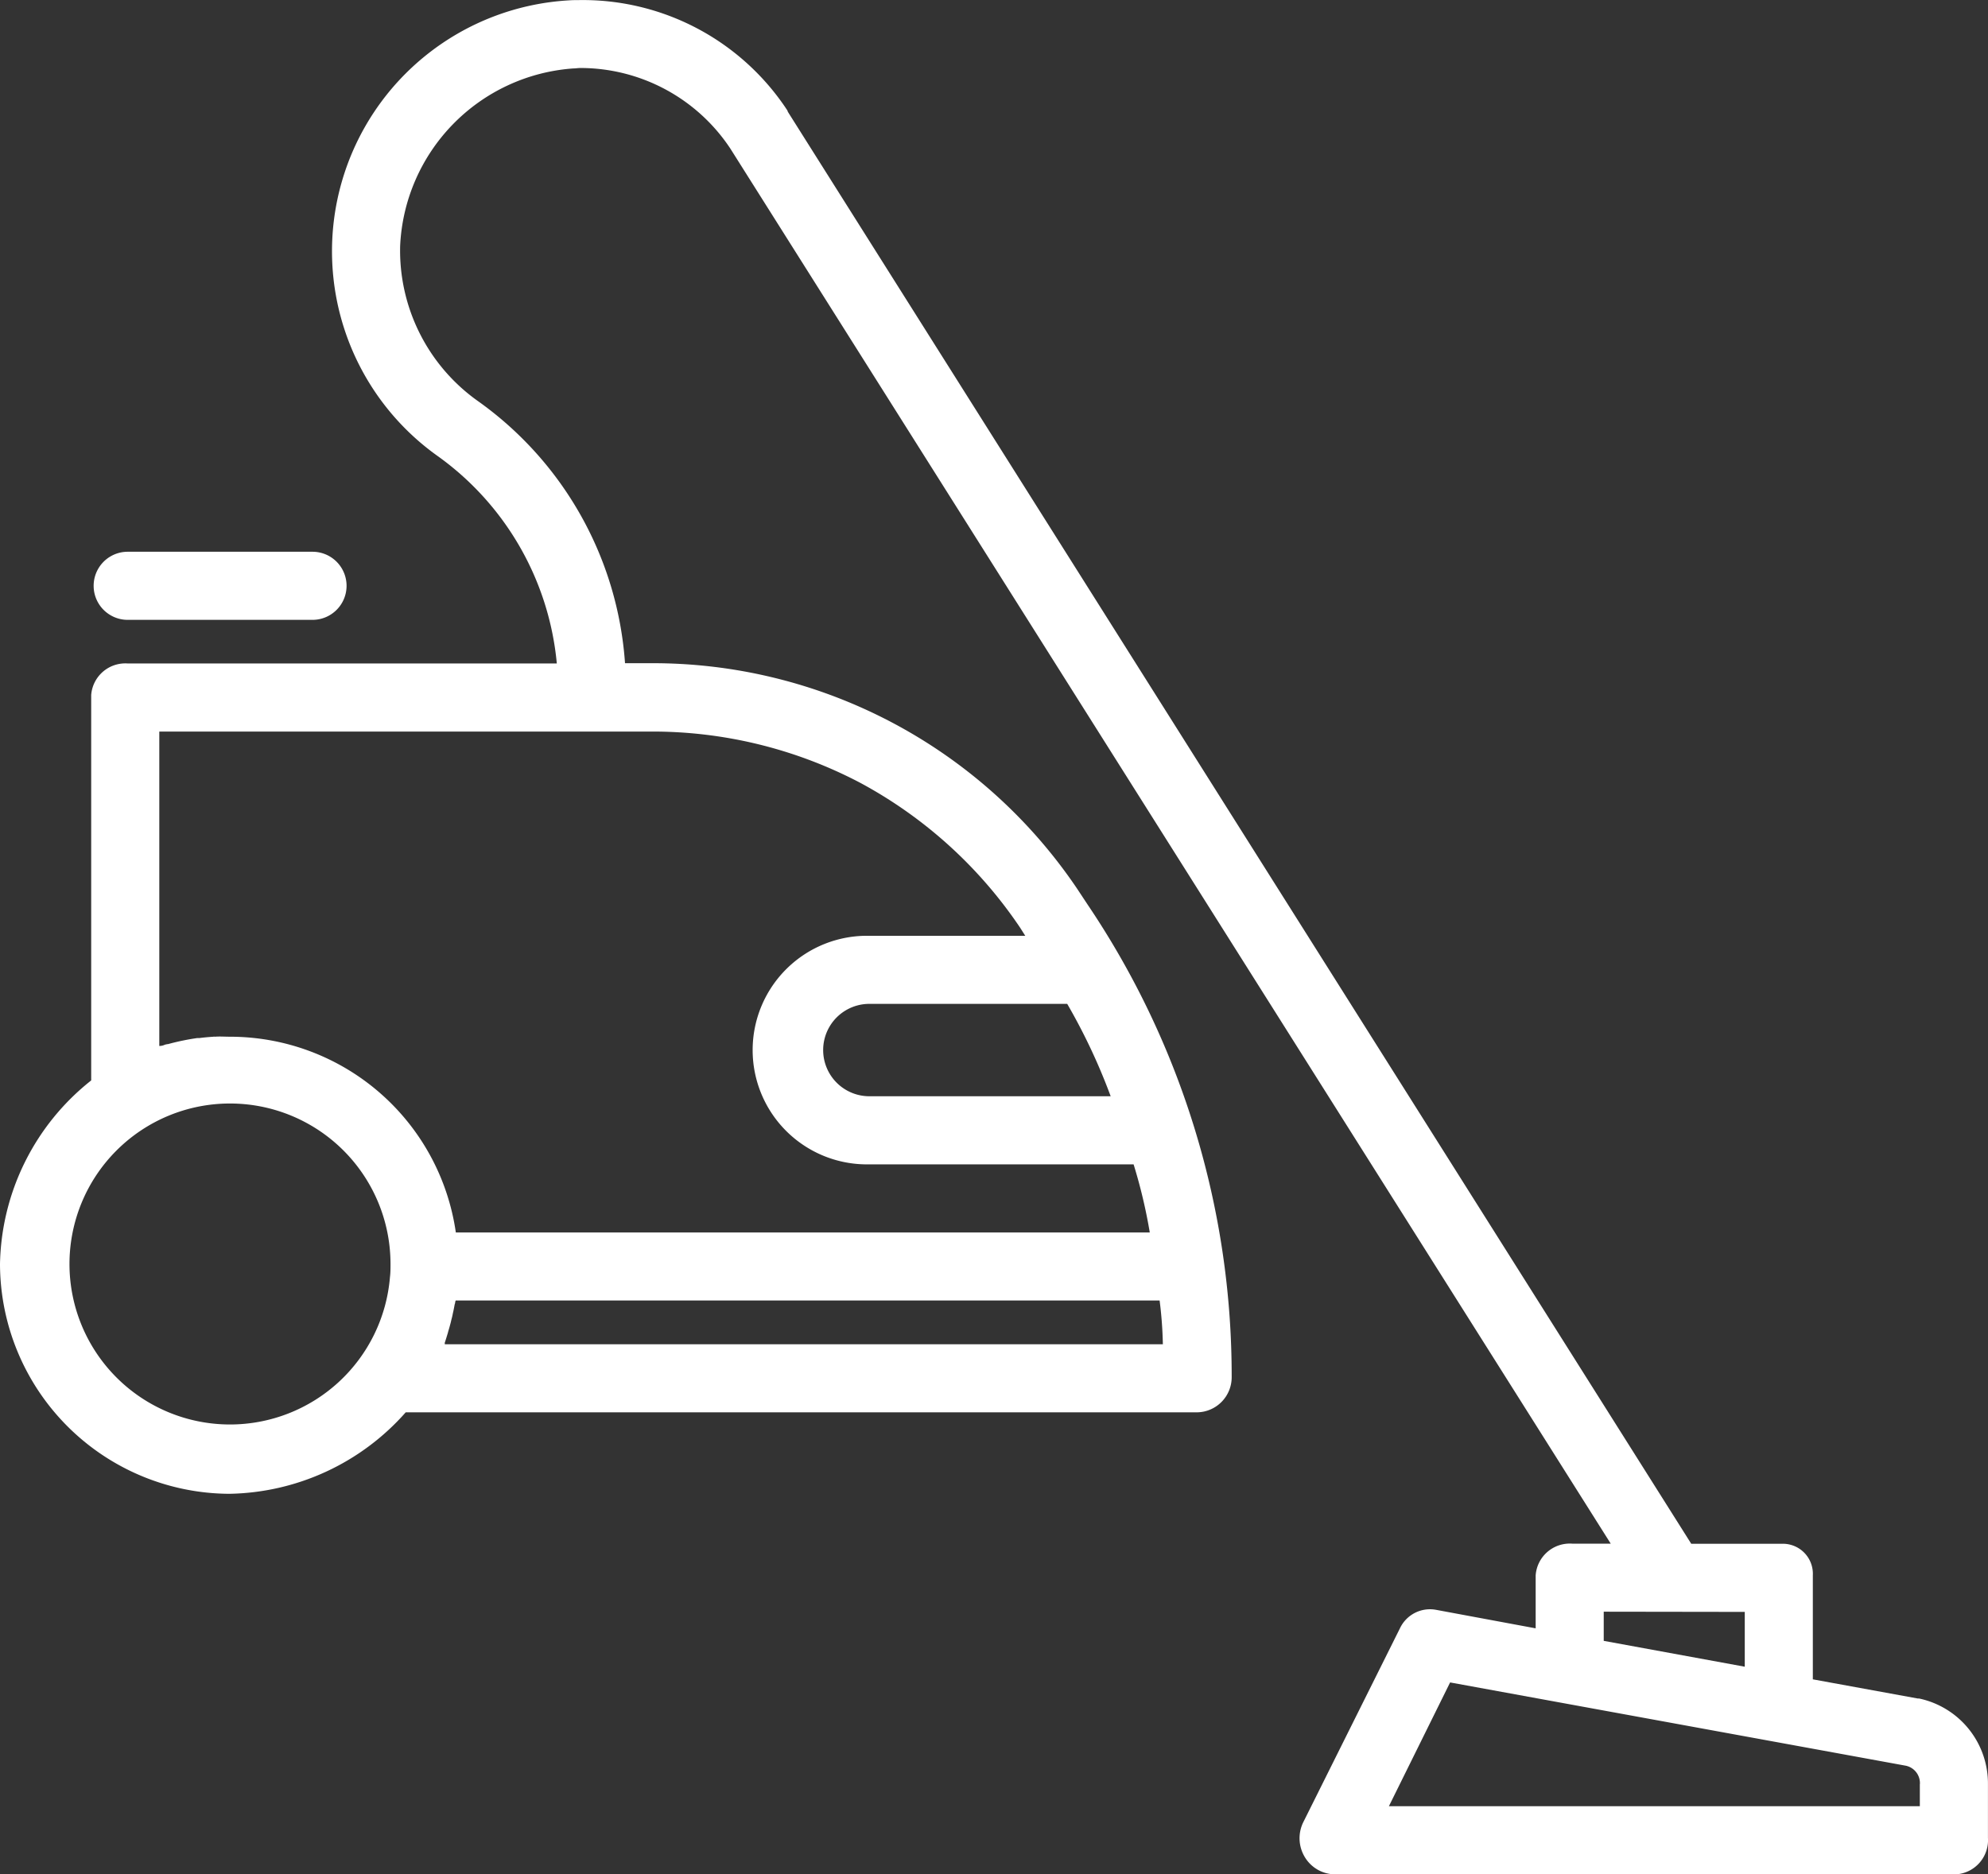 <svg id="_088-vacuum-cleaner" data-name="088-vacuum-cleaner" xmlns="http://www.w3.org/2000/svg" width="39.199" height="36.963" viewBox="0 0 39.199 36.963">
  <rect x="0" y="0" width="39.199" height="36.963" fill="#333333" stroke="none"/>
  <path id="Pfad_58" data-name="Pfad 58" d="M24.691,141.9h3.644a.671.671,0,0,0,0-1.343H24.691a.671.671,0,0,0,0,1.343Zm0,0" transform="translate(-22.173 -129.676)" fill="#fff"/>
  <path id="Pfad_59" data-name="Pfad 59" d="M30.28,30.086v1.047l-1.964-.365a.655.655,0,0,0-.71.36l-1.912,3.836a.718.718,0,0,0,.032.677.7.7,0,0,0,.574.343H38.575a.675.675,0,0,0,.623-.719V34.209a1.713,1.713,0,0,0-1.358-1.692l-.026,0-2.069-.378v-2.05a.592.592,0,0,0-.623-.623H33.348L15.533,1.223c0-.006-.007-.023-.011-.029A4.823,4.823,0,0,0,11.4-.977c-.059,0-.119,0-.18.005A4.956,4.956,0,0,0,8.629,8.014a5.675,5.675,0,0,1,2.35,4.091H2.517a.675.675,0,0,0-.719.623v7.6A4.725,4.725,0,0,0,0,23.949,4.543,4.543,0,0,0,4.519,28.48,4.743,4.743,0,0,0,8,26.873H23.615a.692.692,0,0,0,.671-.7,16.624,16.624,0,0,0-2.836-9.306l-.221-.334a10.091,10.091,0,0,0-8.405-4.433h-.5A6.931,6.931,0,0,0,9.42,6.928,3.64,3.64,0,0,1,7.89,3.869,3.678,3.678,0,0,1,11.3.371c.045,0,.09-.008.135-.009A3.547,3.547,0,0,1,14.4,1.95L31.76,29.463H31A.675.675,0,0,0,30.28,30.086ZM4.531,27.113A3.165,3.165,0,1,1,7.7,23.949c0,.087,0,.174-.011.259A3.166,3.166,0,0,1,4.531,27.113ZM8.77,25.531c0-.1,0-.028,0-.03.02-.058.04-.127.058-.185.005-.017.01-.039.015-.055.013-.042.026-.088.037-.131.007-.023.012-.047.017-.069s.02-.074.027-.112.011-.05.016-.074.015-.072.021-.108.009-.027.013-.052a.124.124,0,0,1,.012-.047H22.865a7.91,7.91,0,0,1,.064.863Zm12.273-6.713A11.805,11.805,0,0,1,21.9,20.64H17.142a.911.911,0,0,1,0-1.822Zm-4.088-4.363a8.853,8.853,0,0,1,3.161,2.863l.1.158H17.142a2.254,2.254,0,1,0,0,4.507h5.21a10.314,10.314,0,0,1,.319,1.343H8.988a4.5,4.5,0,0,0-4.457-3.86c-.1,0-.2-.008-.292,0-.01,0-.02-.005-.03,0-.092.006-.184.014-.276.026l-.043,0c-.089.013-.178.028-.266.046l-.045.009c-.088.019-.176.04-.263.064-.013,0-.05.008-.064.012a.251.251,0,0,1-.111.025v-6.2h9.684A8.8,8.8,0,0,1,16.955,14.455Zm20.9,19.754v.432H27.386L28.593,32.2l8.984,1.642A.351.351,0,0,1,37.856,34.209Zm-3.452-3.4V31.89l-2.781-.51v-.575Zm0,0" transform="translate(0 0.979)" fill="#fff"/>
</svg>
